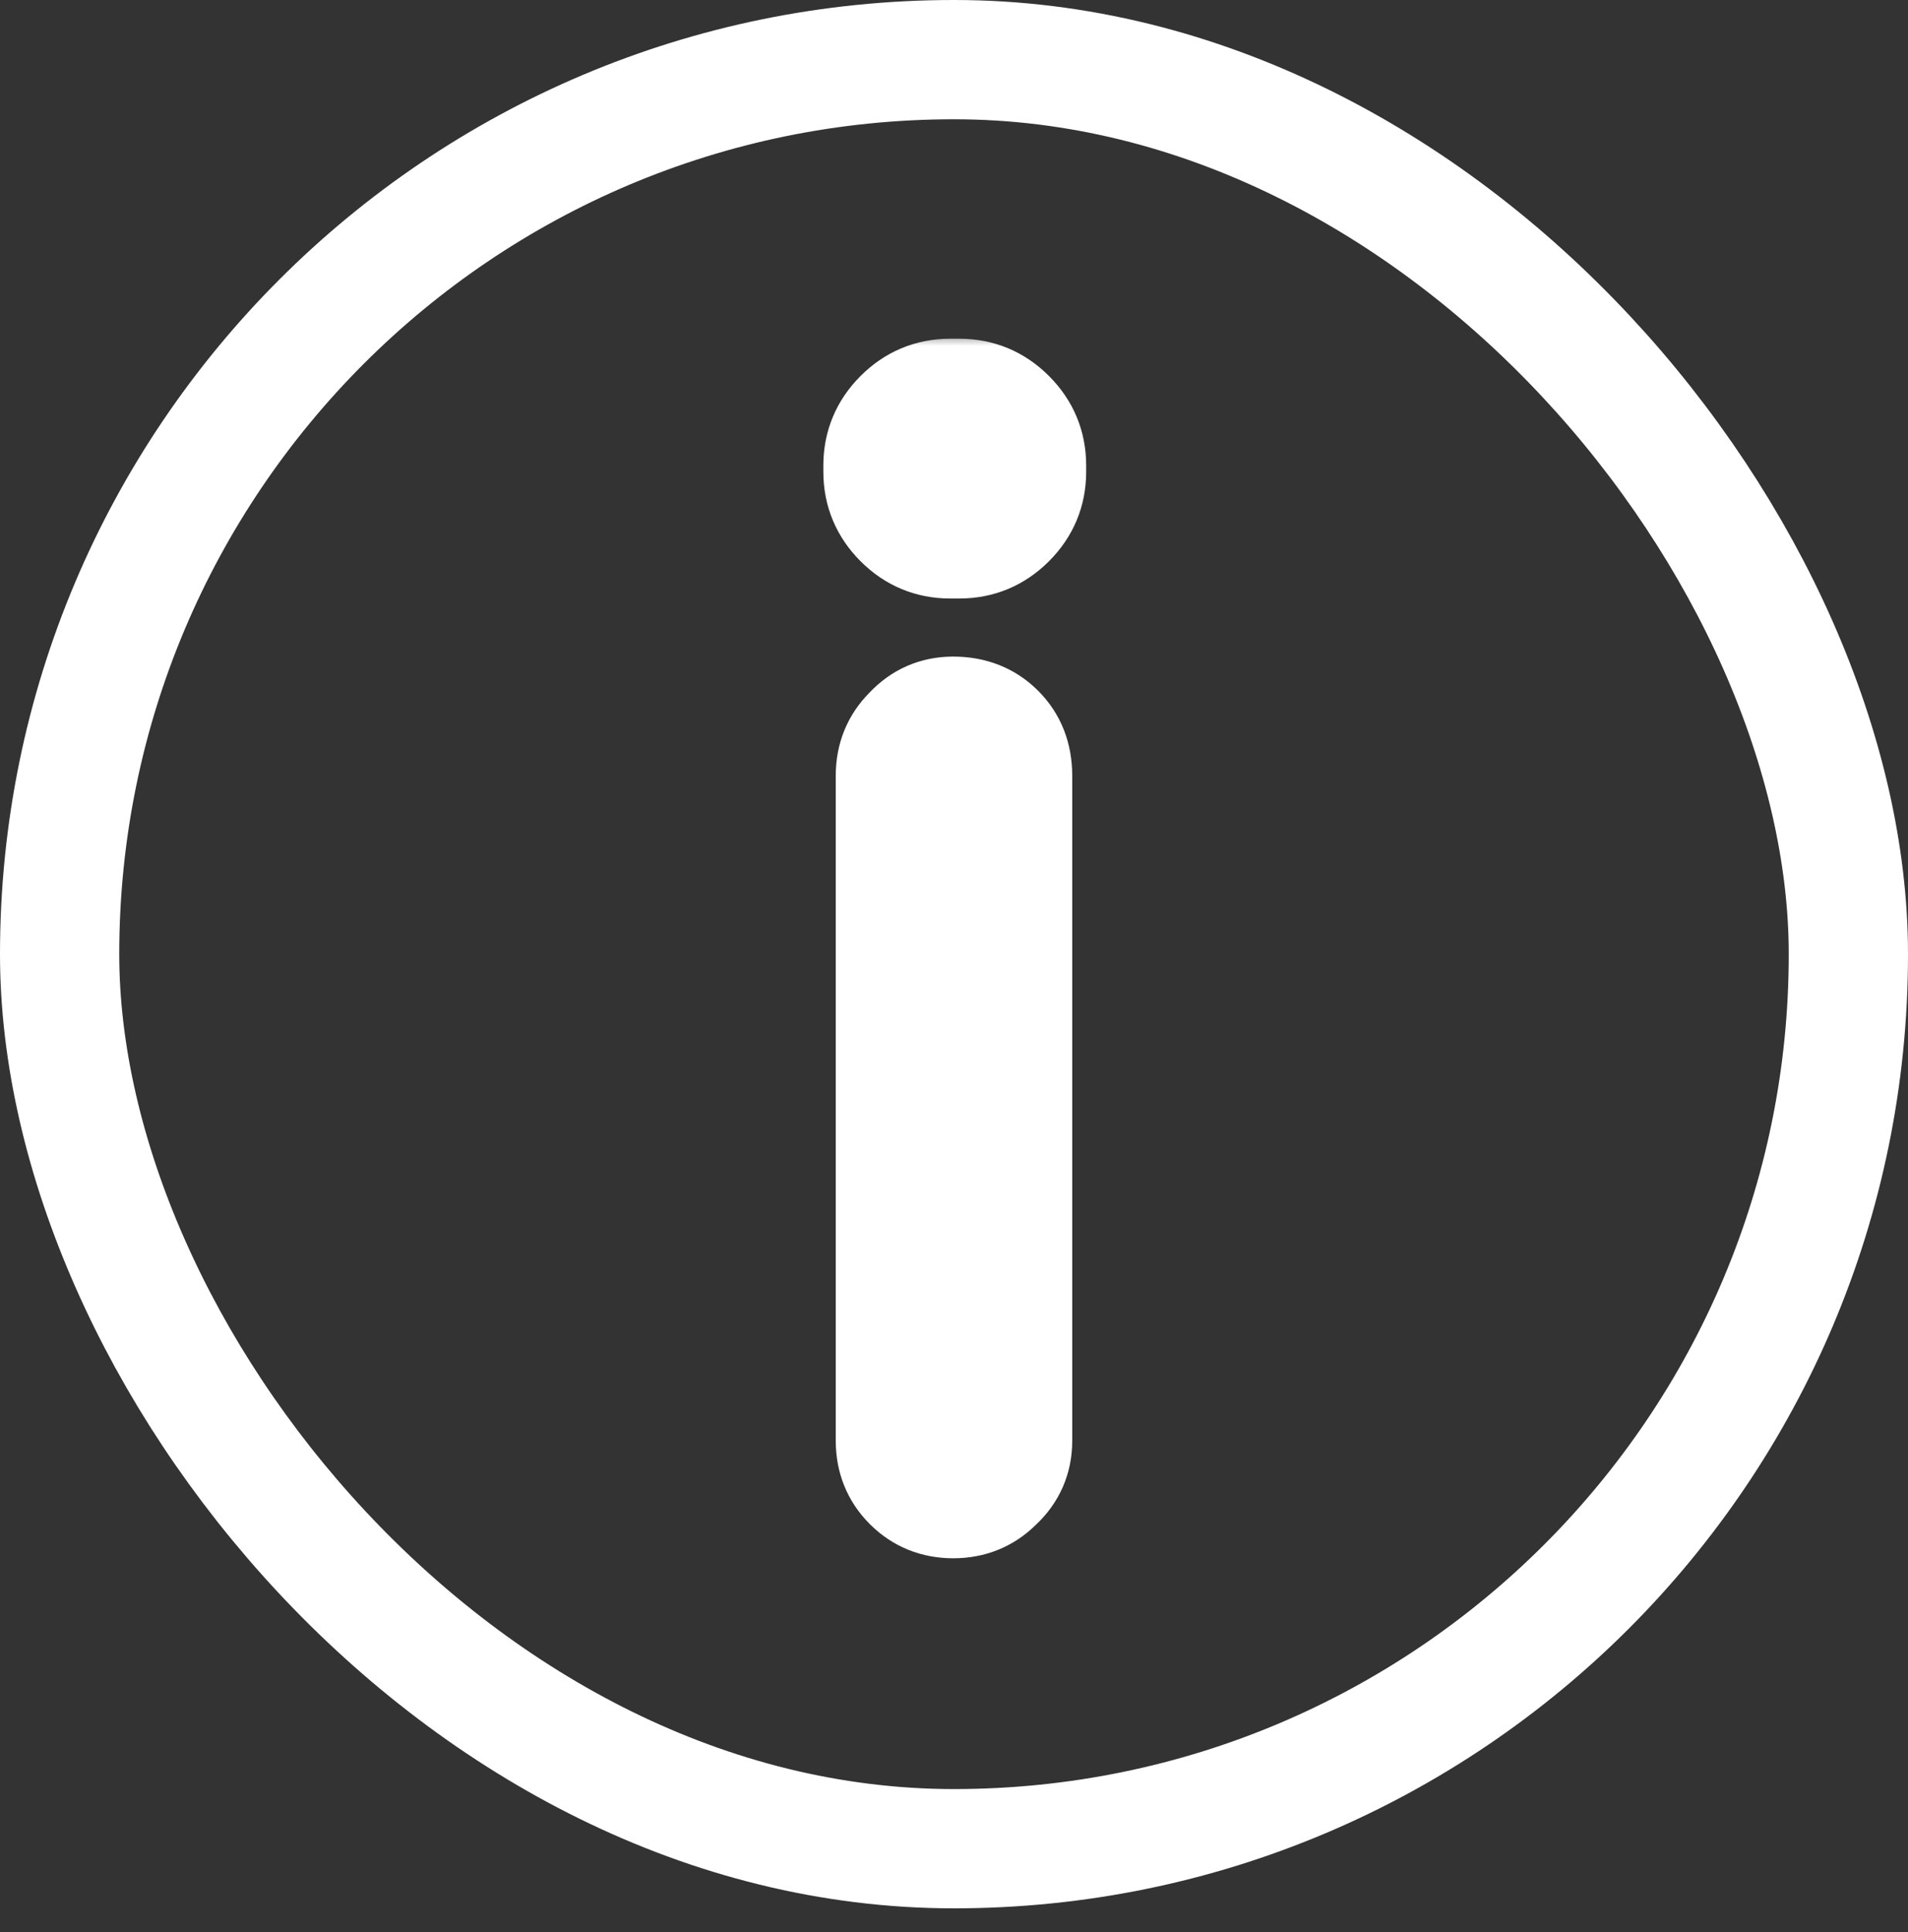 <svg width="80" height="81" viewBox="0 0 80 81" fill="none" xmlns="http://www.w3.org/2000/svg">
<rect x="0" y="0" width="80" height="81" fill="#333333" stroke="none"/>
<mask id="path-1-outside-1_35_8" maskUnits="userSpaceOnUse" x="34" y="14" width="12" height="52" fill="black">
<rect fill="white" x="34" y="14" width="12" height="52"/>
<path d="M39.837 23.09C38.927 23.09 38.147 22.765 37.497 22.115C36.847 21.465 36.522 20.685 36.522 19.775V19.515C36.522 18.605 36.847 17.825 37.497 17.175C38.147 16.525 38.927 16.2 39.837 16.2H40.227C41.137 16.2 41.917 16.525 42.567 17.175C43.217 17.825 43.542 18.605 43.542 19.515V19.775C43.542 20.685 43.217 21.465 42.567 22.115C41.917 22.765 41.137 23.09 40.227 23.09H39.837ZM39.967 63.325C39.143 63.325 38.45 63.043 37.887 62.48C37.323 61.917 37.042 61.223 37.042 60.4V32.515C37.042 31.692 37.323 30.998 37.887 30.435C38.45 29.828 39.143 29.525 39.967 29.525C40.833 29.525 41.548 29.807 42.112 30.37C42.675 30.933 42.957 31.648 42.957 32.515V60.4C42.957 61.223 42.653 61.917 42.047 62.48C41.483 63.043 40.79 63.325 39.967 63.325Z"/>
</mask>
<path d="M39.837 23.09C38.927 23.09 38.147 22.765 37.497 22.115C36.847 21.465 36.522 20.685 36.522 19.775V19.515C36.522 18.605 36.847 17.825 37.497 17.175C38.147 16.525 38.927 16.2 39.837 16.2H40.227C41.137 16.2 41.917 16.525 42.567 17.175C43.217 17.825 43.542 18.605 43.542 19.515V19.775C43.542 20.685 43.217 21.465 42.567 22.115C41.917 22.765 41.137 23.09 40.227 23.09H39.837ZM39.967 63.325C39.143 63.325 38.45 63.043 37.887 62.48C37.323 61.917 37.042 61.223 37.042 60.4V32.515C37.042 31.692 37.323 30.998 37.887 30.435C38.45 29.828 39.143 29.525 39.967 29.525C40.833 29.525 41.548 29.807 42.112 30.37C42.675 30.933 42.957 31.648 42.957 32.515V60.4C42.957 61.223 42.653 61.917 42.047 62.48C41.483 63.043 40.79 63.325 39.967 63.325Z" fill="white"/>
<path d="M37.497 22.115L36.083 23.529L36.083 23.529L37.497 22.115ZM42.567 22.115L43.981 23.529L43.981 23.529L42.567 22.115ZM37.887 62.48L39.301 61.066V61.066L37.887 62.48ZM37.887 30.435L39.301 31.849L39.327 31.823L39.352 31.796L37.887 30.435ZM42.112 30.37L43.526 28.956L42.112 30.37ZM42.047 62.48L40.686 61.014L40.659 61.04L40.633 61.066L42.047 62.48ZM39.837 21.09C39.463 21.09 39.19 20.98 38.911 20.701L36.083 23.529C37.103 24.55 38.39 25.09 39.837 25.09V21.09ZM38.911 20.701C38.632 20.422 38.522 20.148 38.522 19.775H34.522C34.522 21.221 35.062 22.508 36.083 23.529L38.911 20.701ZM38.522 19.775V19.515H34.522V19.775H38.522ZM38.522 19.515C38.522 19.142 38.632 18.868 38.911 18.589L36.083 15.761C35.062 16.782 34.522 18.069 34.522 19.515H38.522ZM38.911 18.589C39.19 18.31 39.463 18.2 39.837 18.2V14.2C38.39 14.2 37.103 14.74 36.083 15.761L38.911 18.589ZM39.837 18.2H40.227V14.2H39.837V18.2ZM40.227 18.2C40.6 18.2 40.873 18.31 41.153 18.589L43.981 15.761C42.96 14.74 41.673 14.2 40.227 14.2V18.2ZM41.153 18.589C41.432 18.868 41.542 19.142 41.542 19.515H45.542C45.542 18.069 45.002 16.782 43.981 15.761L41.153 18.589ZM41.542 19.515V19.775H45.542V19.515H41.542ZM41.542 19.775C41.542 20.148 41.432 20.422 41.153 20.701L43.981 23.529C45.002 22.508 45.542 21.221 45.542 19.775H41.542ZM41.153 20.701C40.873 20.98 40.6 21.09 40.227 21.09V25.09C41.673 25.09 42.96 24.55 43.981 23.529L41.153 20.701ZM40.227 21.09H39.837V25.09H40.227V21.09ZM39.967 61.325C39.654 61.325 39.475 61.24 39.301 61.066L36.472 63.894C37.425 64.846 38.633 65.325 39.967 65.325V61.325ZM39.301 61.066C39.127 60.891 39.042 60.713 39.042 60.4H35.042C35.042 61.734 35.52 62.942 36.472 63.894L39.301 61.066ZM39.042 60.4V32.515H35.042V60.4H39.042ZM39.042 32.515C39.042 32.202 39.127 32.024 39.301 31.849L36.472 29.021C35.52 29.973 35.042 31.181 35.042 32.515H39.042ZM39.352 31.796C39.54 31.594 39.703 31.525 39.967 31.525V27.525C38.584 27.525 37.361 28.062 36.421 29.074L39.352 31.796ZM39.967 31.525C40.354 31.525 40.544 31.631 40.697 31.784L43.526 28.956C42.553 27.983 41.312 27.525 39.967 27.525V31.525ZM40.697 31.784C40.851 31.938 40.957 32.127 40.957 32.515H44.957C44.957 31.169 44.499 29.929 43.526 28.956L40.697 31.784ZM40.957 32.515V60.4H44.957V32.515H40.957ZM40.957 60.4C40.957 60.664 40.888 60.827 40.686 61.014L43.408 63.946C44.419 63.006 44.957 61.783 44.957 60.4H40.957ZM40.633 61.066C40.458 61.24 40.279 61.325 39.967 61.325V65.325C41.301 65.325 42.509 64.846 43.461 63.894L40.633 61.066Z" fill="white" mask="url(#path-1-outside-1_35_8)"/>
<rect x="2.5" y="2.5" width="75" height="75" rx="37.5" stroke="white" stroke-width="5"/>
</svg>
